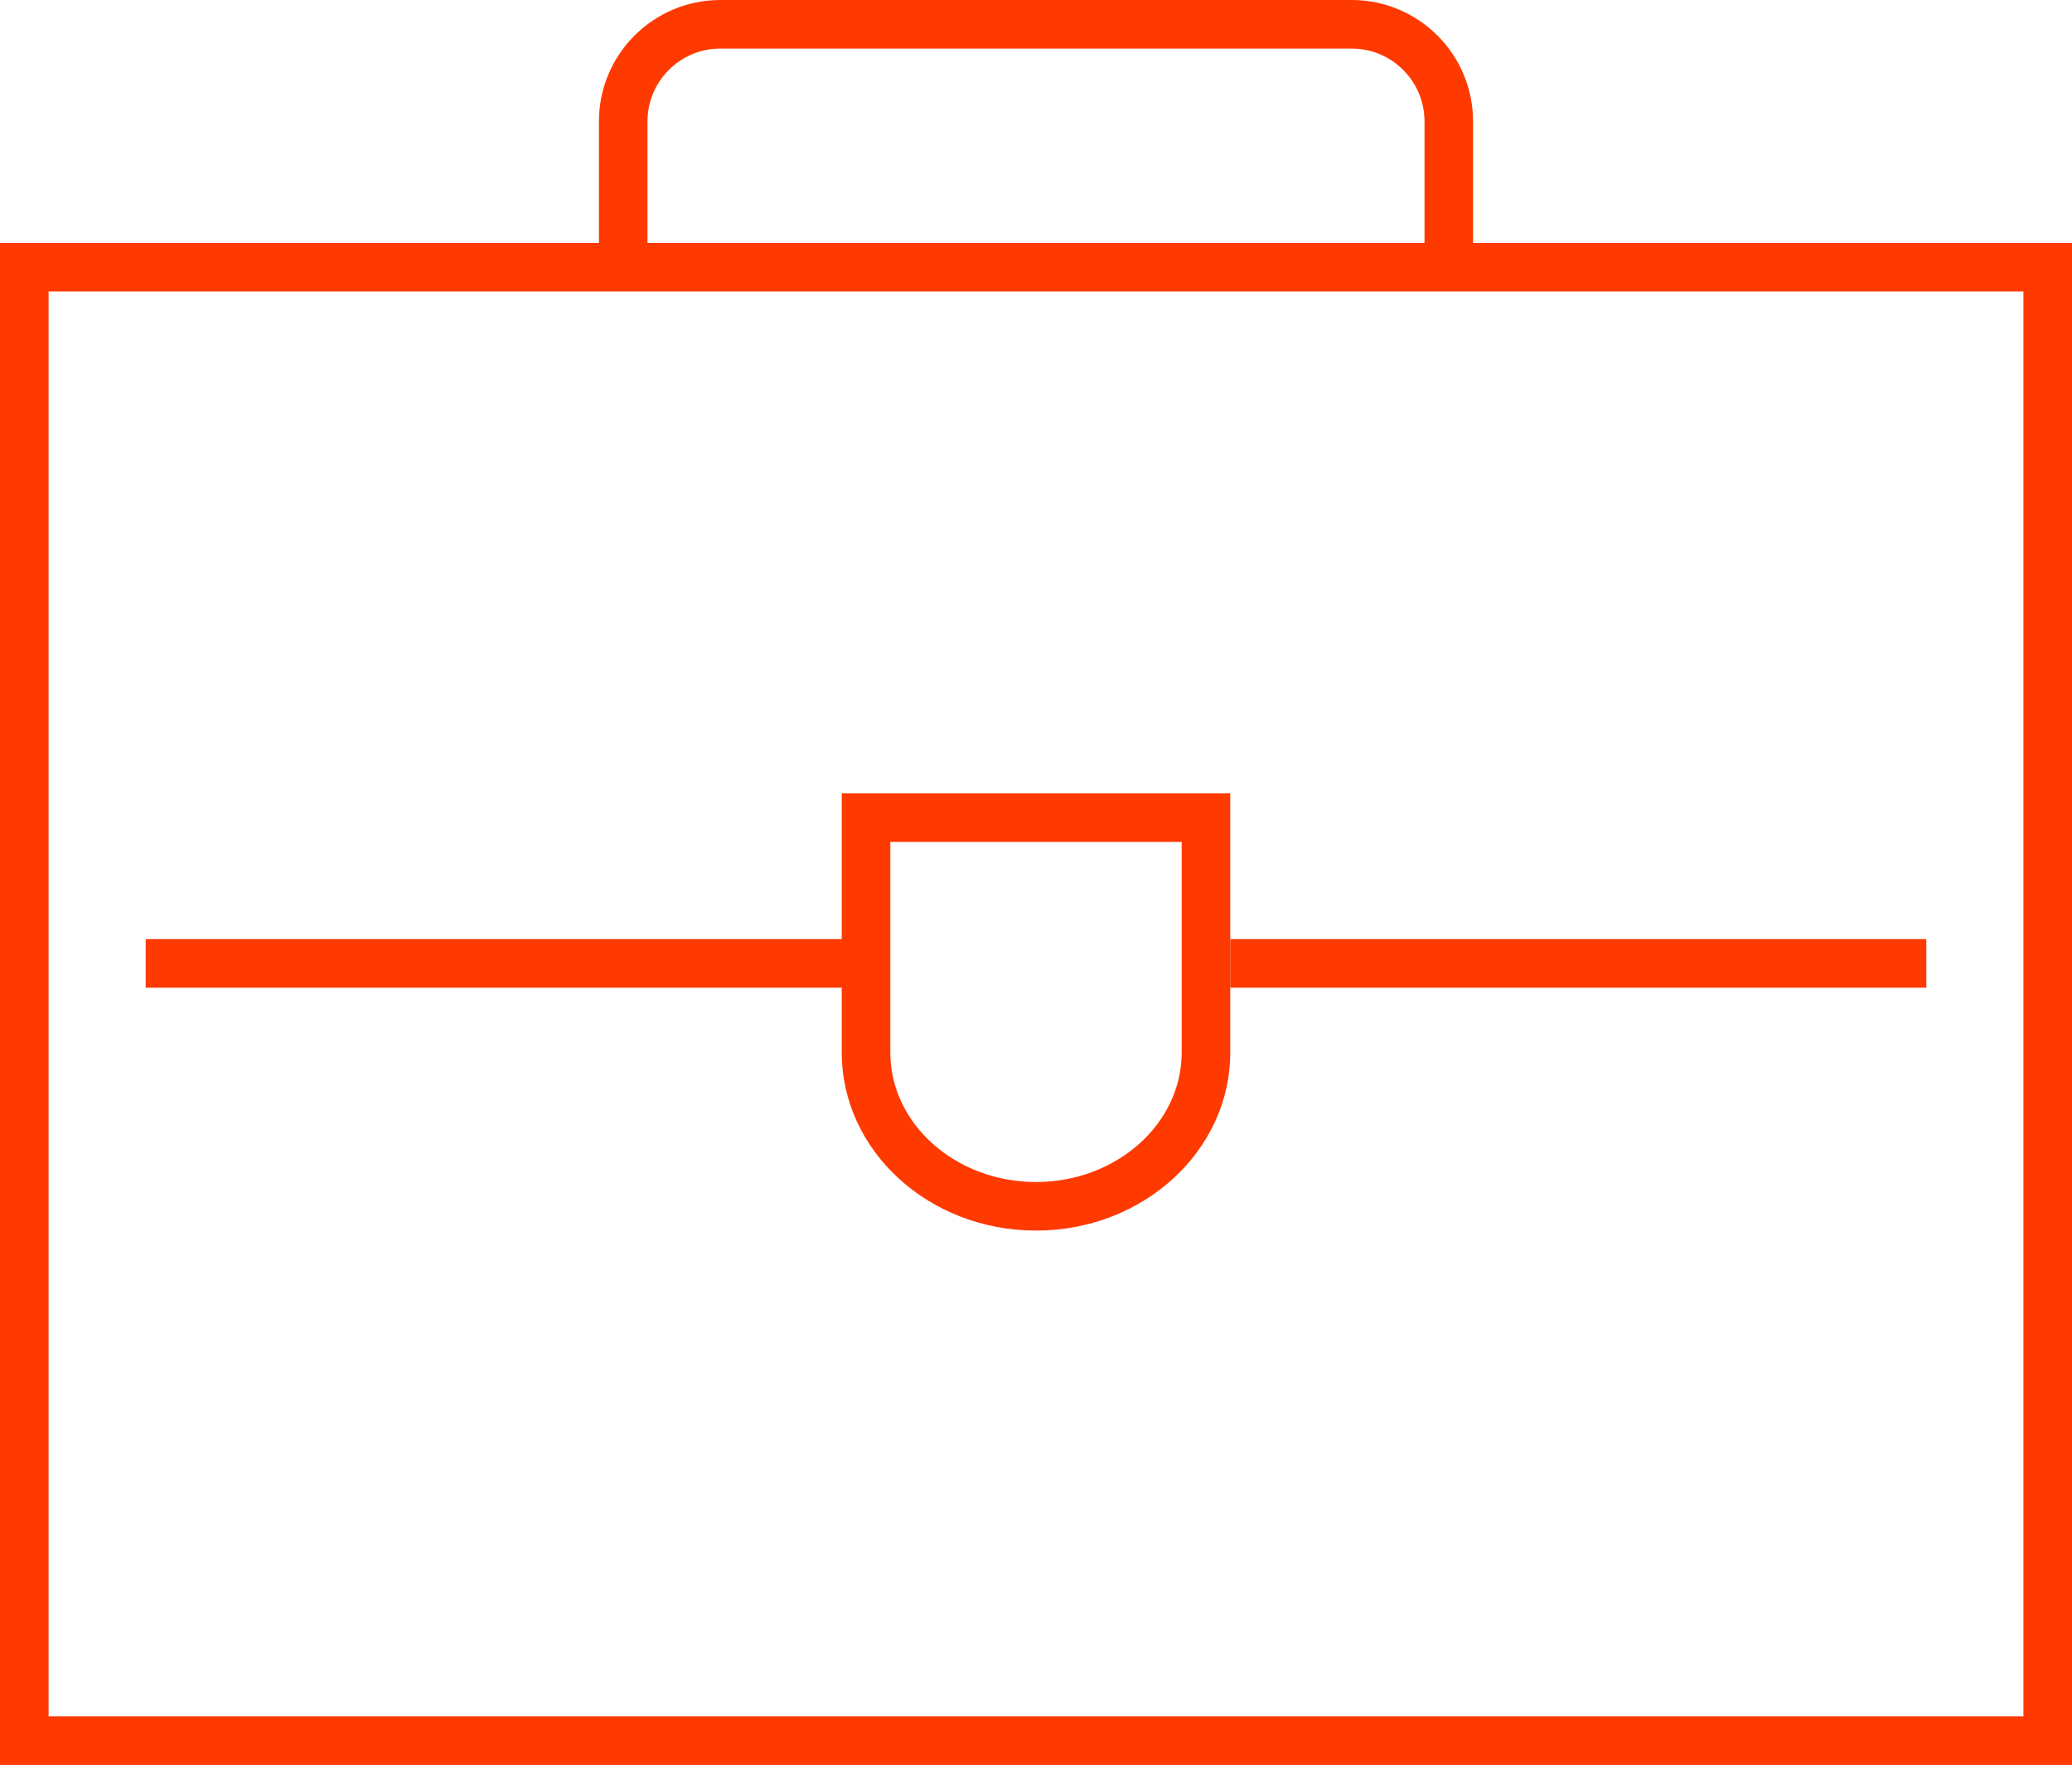 <?xml version="1.0" encoding="UTF-8"?> <!-- Generator: Adobe Illustrator 13.0.0, SVG Export Plug-In . SVG Version: 6.00 Build 14948) --> <svg xmlns="http://www.w3.org/2000/svg" xmlns:xlink="http://www.w3.org/1999/xlink" id="Layer_1" x="0px" y="0px" width="128px" height="109px" viewBox="0 0 128 109" xml:space="preserve"> <g> <path fill="none" stroke="#fe3a00" stroke-width="3" d="M38.5,16.5v-9c0-3.313,2.687-6,6-6h39c3.313,0,6,2.687,6,6v9"></path> <path fill="#fe3a00" d="M128,15v94H0V15H128 M125,18H3.001v88H125V18L125,18z"></path> <path fill="#fe3a00" d="M76,49v16c0,6.075-5.372,11-12,11s-12-4.925-12-11V49H76 M73,52H55v13c0,4.411,4.038,8,9,8 c4.963,0,9-3.589,9-8V52L73,52z"></path> <rect x="9" y="58" fill="#fe3a00" width="44" height="3"></rect> <rect x="76" y="58" fill="#fe3a00" width="43" height="3"></rect> </g> </svg> 